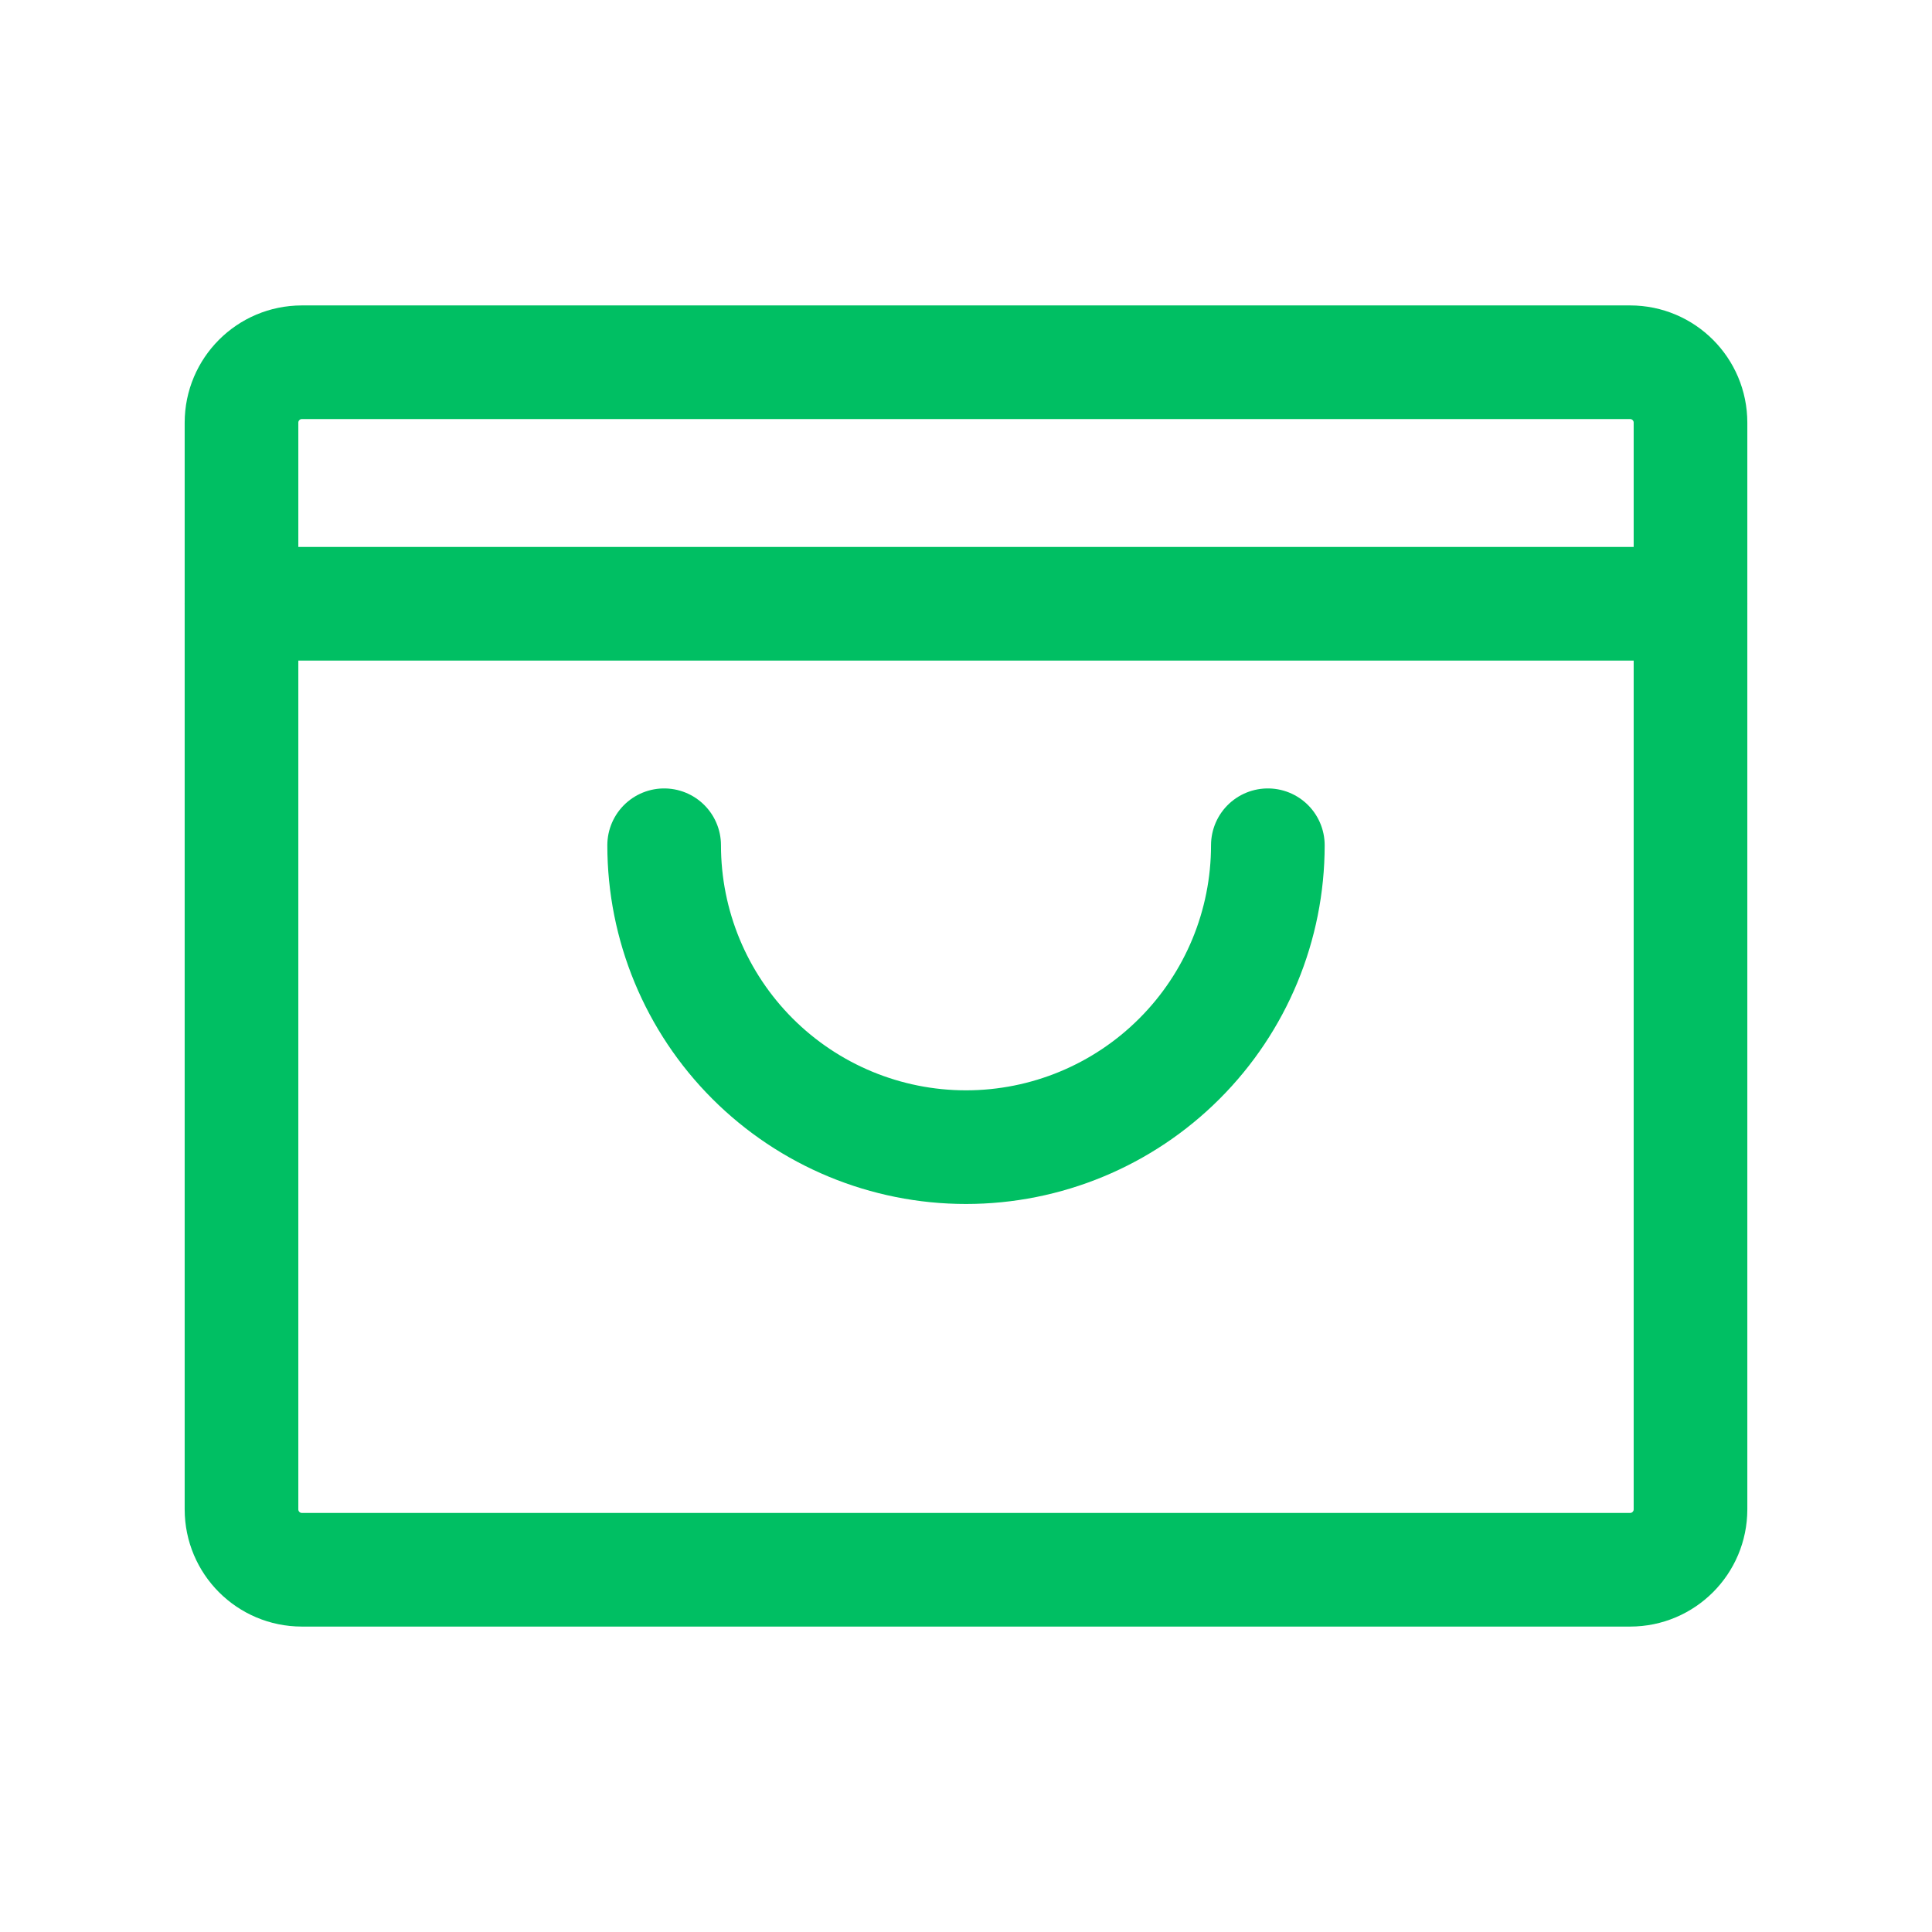 <svg width="34" height="34" viewBox="0 0 34 34" fill="none" xmlns="http://www.w3.org/2000/svg">
<path d="M28.688 6.375H5.312C4.726 6.375 4.25 6.851 4.25 7.438V26.562C4.25 27.149 4.726 27.625 5.312 27.625H28.688C29.274 27.625 29.75 27.149 29.75 26.562V7.438C29.75 6.851 29.274 6.375 28.688 6.375Z" stroke="#00BF63" stroke-width="2" stroke-linecap="round" stroke-linejoin="round"/>
<path d="M4.25 10.625H29.75" stroke="#00BF63" stroke-width="2" stroke-linecap="round" stroke-linejoin="round"/>
<path d="M22.312 14.875C22.312 16.284 21.753 17.635 20.756 18.631C19.76 19.628 18.409 20.188 17 20.188C15.591 20.188 14.24 19.628 13.243 18.631C12.247 17.635 11.688 16.284 11.688 14.875" stroke="#00BF63" stroke-width="2" stroke-linecap="round" stroke-linejoin="round"/>
</svg>
